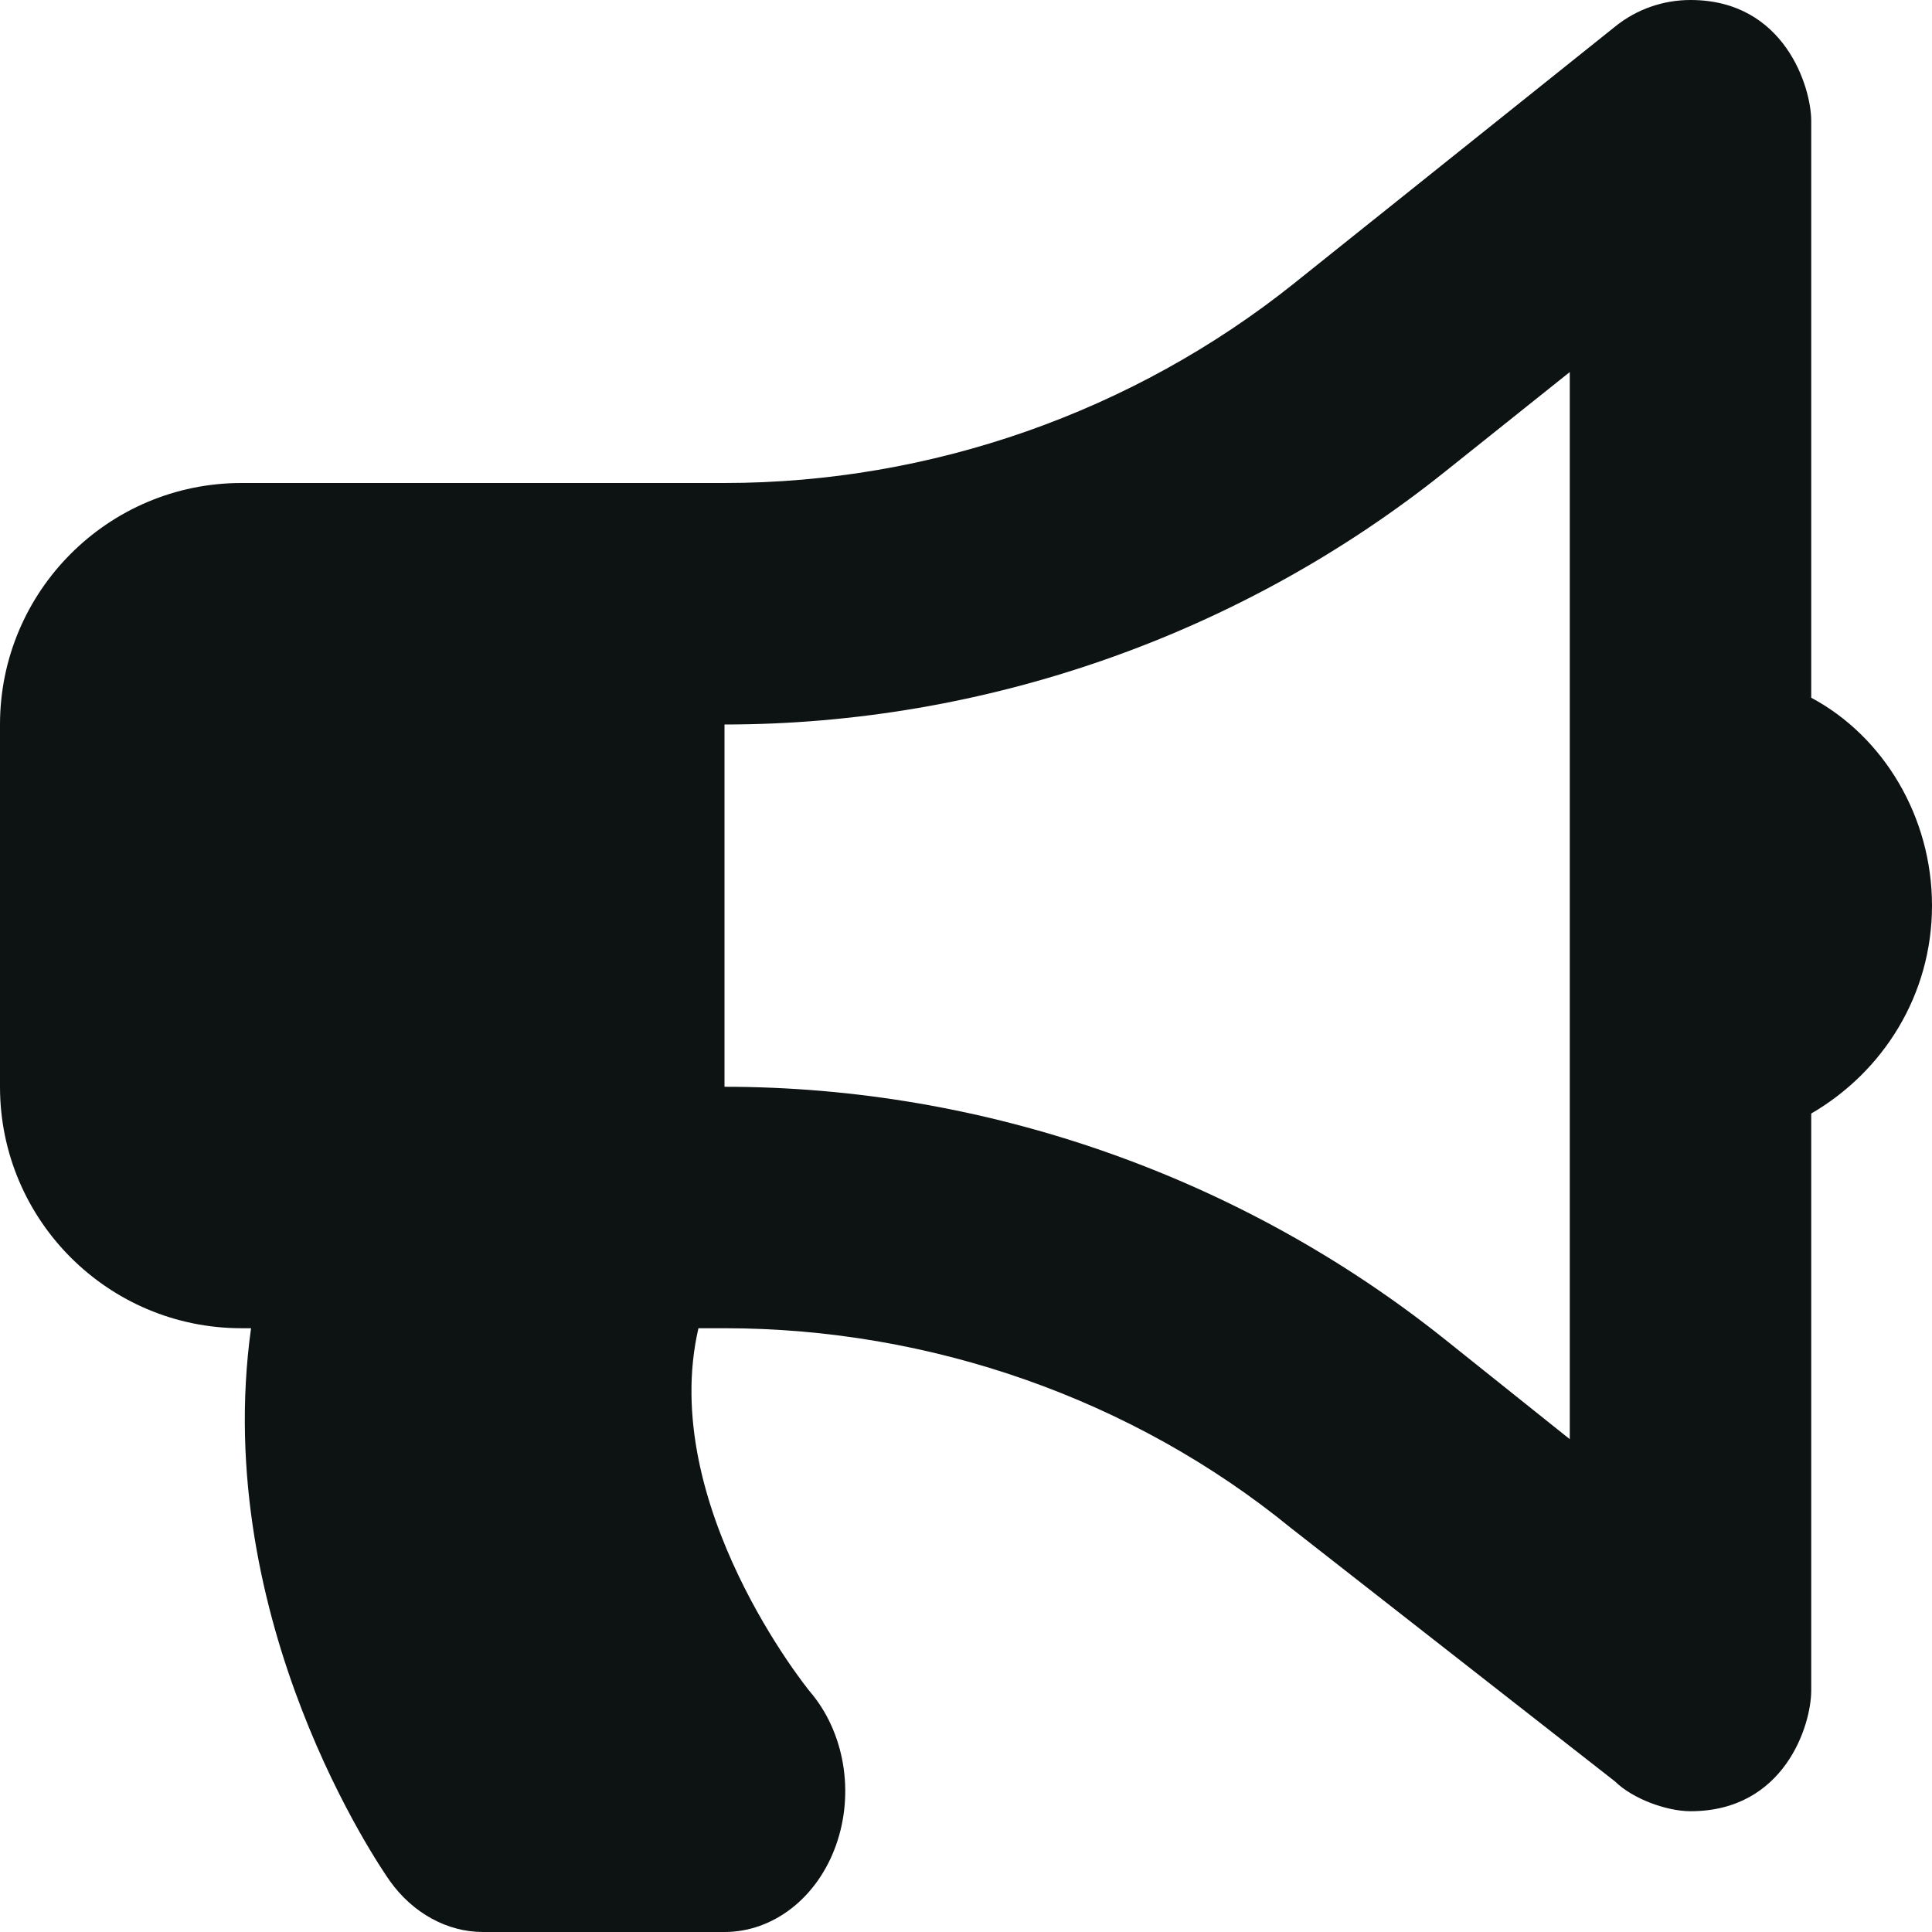 <svg width="35" height="35" viewBox="0 0 35 35" fill="none" xmlns="http://www.w3.org/2000/svg">
<g clip-path="url(#clip0_136_626)">
<path d="M32.812 12.64V2.188C32.812 1.589 32.336 0 30.625 0C30.138 0 29.655 0.162 29.26 0.481L23.447 5.131C20.528 7.465 16.864 8.75 13.125 8.75H4.375C1.959 8.75 0 10.712 0 13.125V19.688C0 22.103 1.959 24.062 4.375 24.062H4.548C3.812 29.381 6.909 33.858 7.064 34.077C7.479 34.658 8.101 35 8.75 35H13.125C14.01 35 14.808 34.379 15.146 33.425C15.485 32.471 15.297 31.374 14.671 30.643C14.643 30.611 11.915 27.248 12.653 24.062H13.125C16.861 24.062 20.528 25.348 23.386 27.681L29.258 32.273C29.586 32.594 30.201 32.812 30.625 32.812C32.328 32.812 32.812 31.255 32.812 30.625V20.173C34.118 19.414 35 18.02 35 16.406C35 14.793 34.118 13.337 32.812 12.64ZM28.438 26.072L26.177 24.265C22.483 21.314 17.849 19.688 13.125 19.688V13.125C17.851 13.125 22.483 11.499 26.175 8.547L28.438 6.74V26.072Z" fill="#0D1212"/>
</g>
<defs>
<clipPath id="clip0_136_626">
<rect width="35" height="35" fill="white"/>
</clipPath>
</defs>
</svg>
